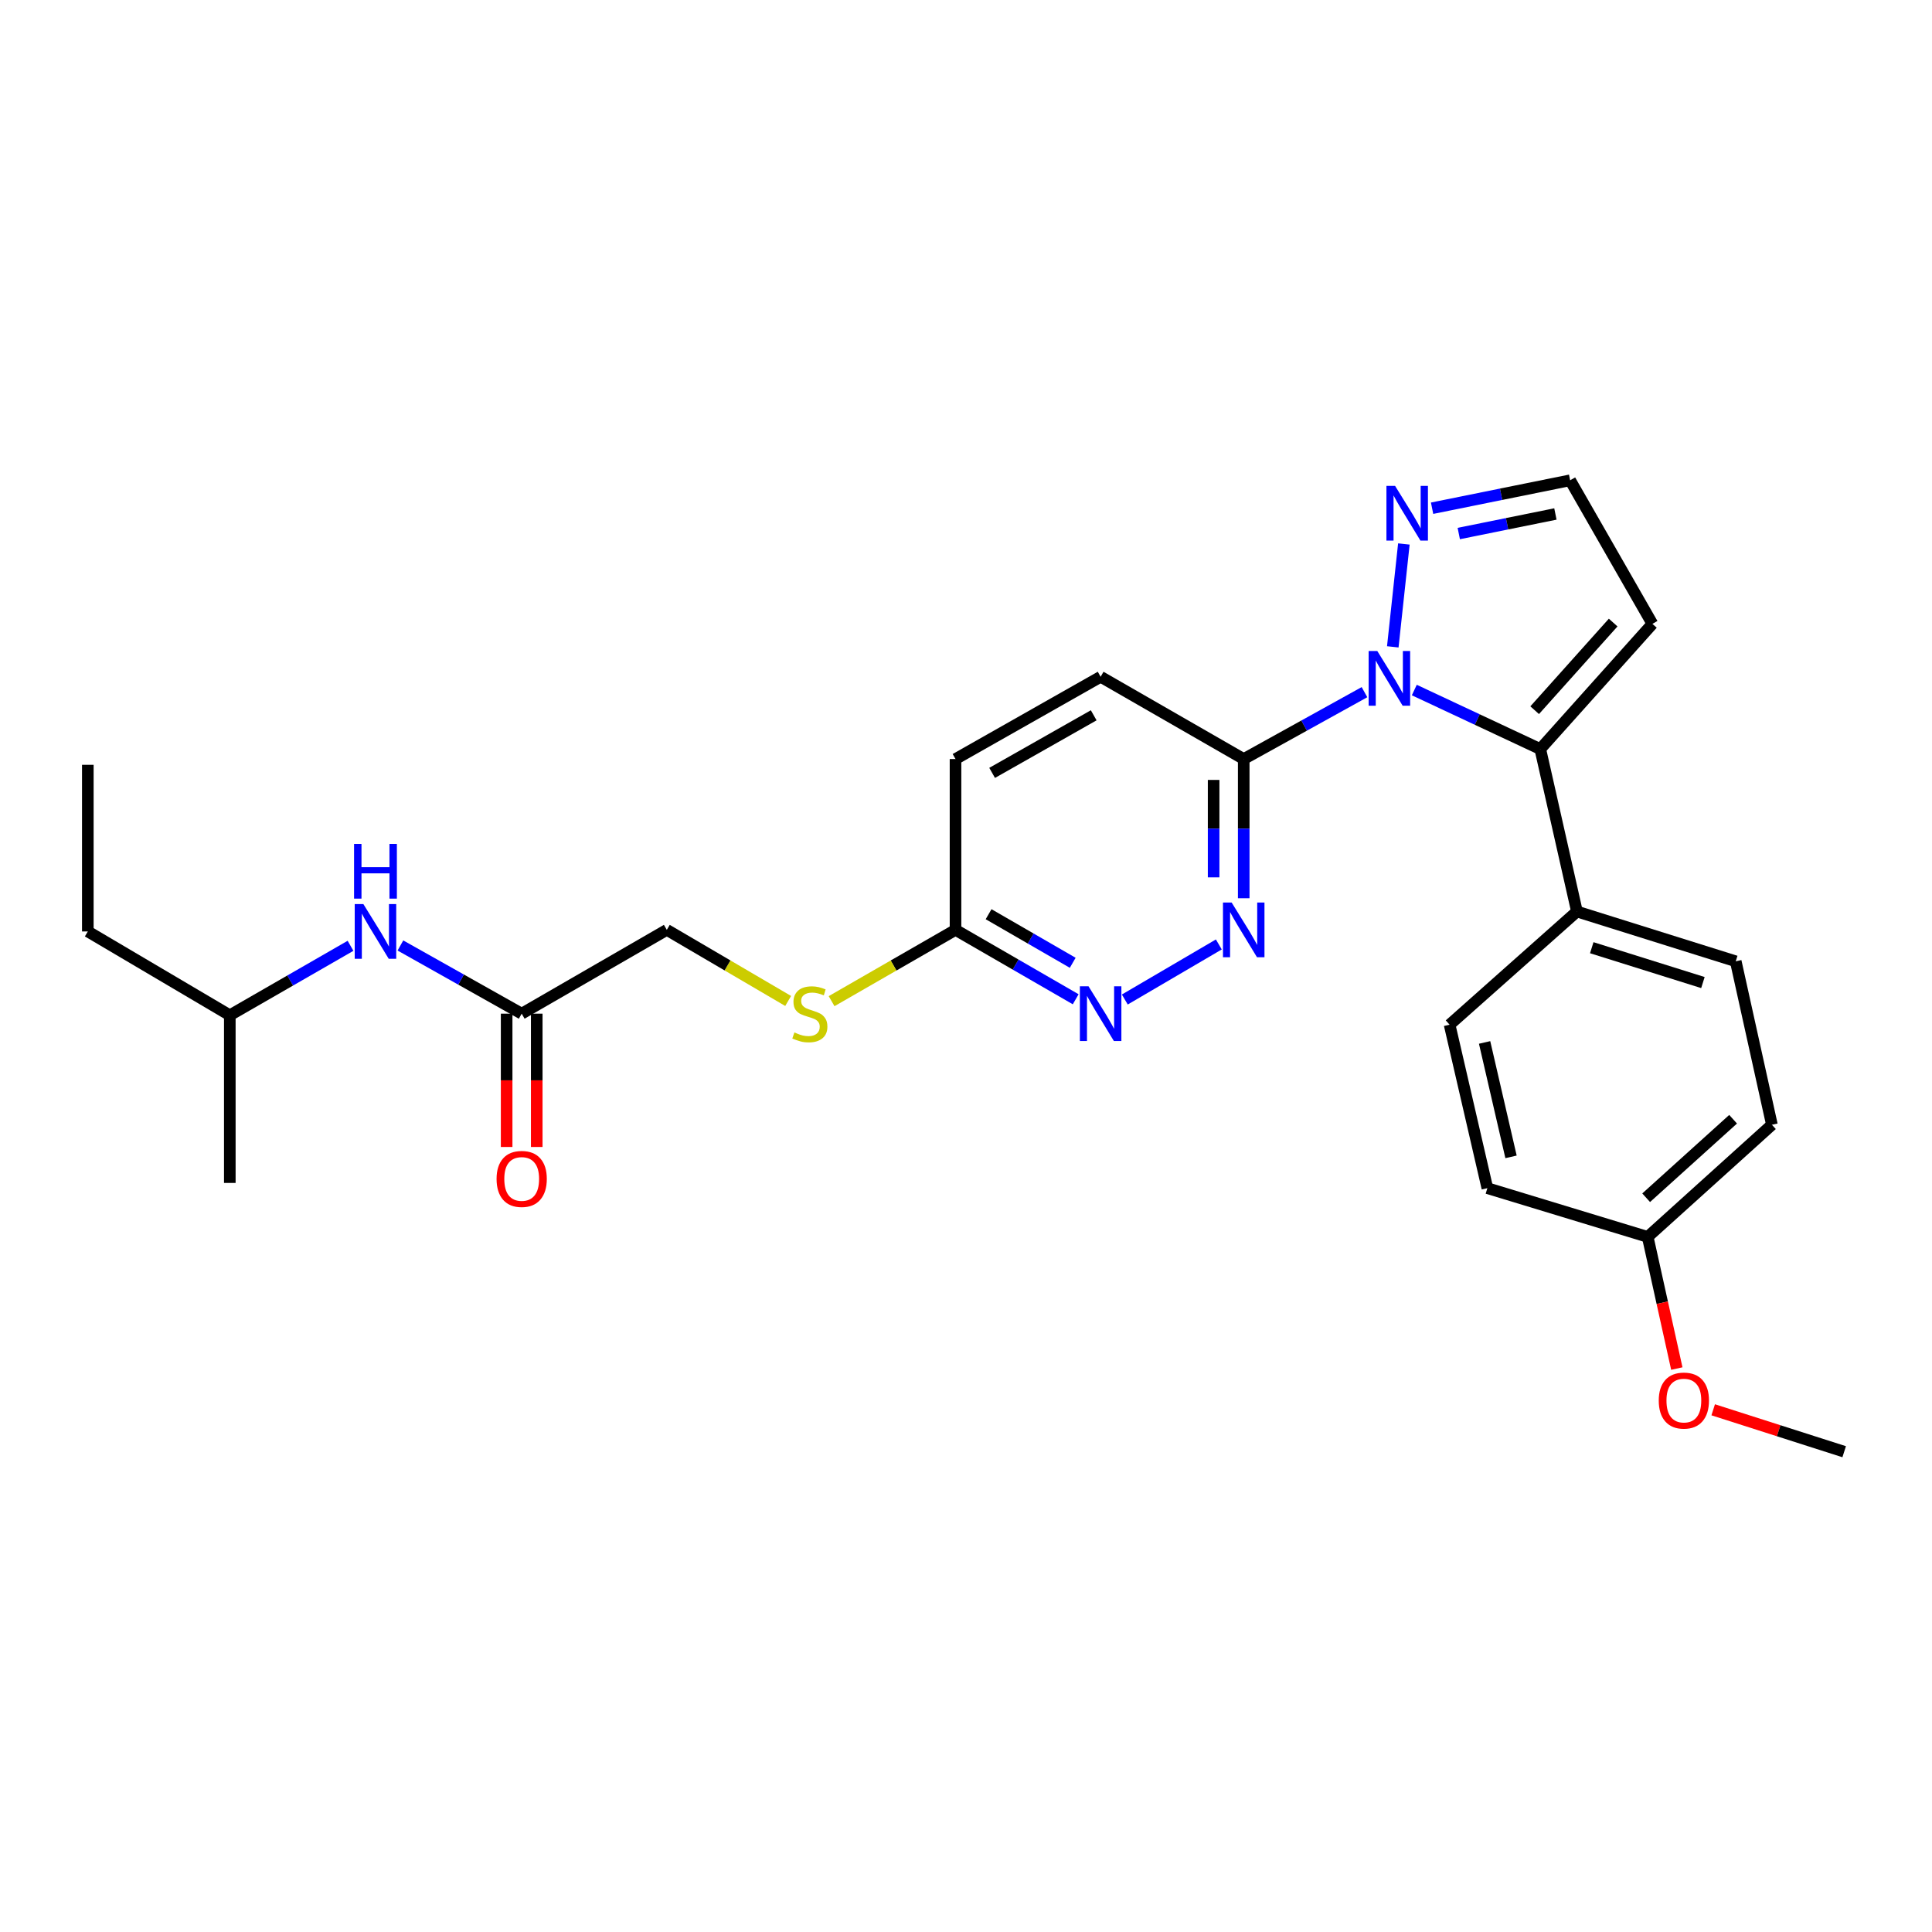 <?xml version='1.0' encoding='iso-8859-1'?>
<svg version='1.1' baseProfile='full'
              xmlns='http://www.w3.org/2000/svg'
                      xmlns:rdkit='http://www.rdkit.org/xml'
                      xmlns:xlink='http://www.w3.org/1999/xlink'
                  xml:space='preserve'
width='1000px' height='1000px' viewBox='0 0 1000 1000'>
<!-- END OF HEADER -->
<rect style='opacity:1.0;fill:#FFFFFF;stroke:none' width='1000' height='1000' x='0' y='0'> </rect>
<path class='bond-0' d='M 732.041,357.162 L 764.642,372.438' style='fill:none;fill-rule:evenodd;stroke:#0000FF;stroke-width:6px;stroke-linecap:butt;stroke-linejoin:miter;stroke-opacity:1' />
<path class='bond-0' d='M 764.642,372.438 L 797.243,387.714' style='fill:none;fill-rule:evenodd;stroke:#000000;stroke-width:6px;stroke-linecap:butt;stroke-linejoin:miter;stroke-opacity:1' />
<path class='bond-1' d='M 706.251,358.261 L 674.999,375.571' style='fill:none;fill-rule:evenodd;stroke:#0000FF;stroke-width:6px;stroke-linecap:butt;stroke-linejoin:miter;stroke-opacity:1' />
<path class='bond-1' d='M 674.999,375.571 L 643.748,392.881' style='fill:none;fill-rule:evenodd;stroke:#000000;stroke-width:6px;stroke-linecap:butt;stroke-linejoin:miter;stroke-opacity:1' />
<path class='bond-2' d='M 720.903,334.81 L 726.641,281.563' style='fill:none;fill-rule:evenodd;stroke:#0000FF;stroke-width:6px;stroke-linecap:butt;stroke-linejoin:miter;stroke-opacity:1' />
<path class='bond-5' d='M 797.243,387.714 L 855.286,322.911' style='fill:none;fill-rule:evenodd;stroke:#000000;stroke-width:6px;stroke-linecap:butt;stroke-linejoin:miter;stroke-opacity:1' />
<path class='bond-5' d='M 794.344,367.599 L 834.974,322.237' style='fill:none;fill-rule:evenodd;stroke:#000000;stroke-width:6px;stroke-linecap:butt;stroke-linejoin:miter;stroke-opacity:1' />
<path class='bond-6' d='M 797.243,387.714 L 816.224,471.801' style='fill:none;fill-rule:evenodd;stroke:#000000;stroke-width:6px;stroke-linecap:butt;stroke-linejoin:miter;stroke-opacity:1' />
<path class='bond-3' d='M 643.748,392.881 L 643.748,428.903' style='fill:none;fill-rule:evenodd;stroke:#000000;stroke-width:6px;stroke-linecap:butt;stroke-linejoin:miter;stroke-opacity:1' />
<path class='bond-3' d='M 643.748,428.903 L 643.748,464.925' style='fill:none;fill-rule:evenodd;stroke:#0000FF;stroke-width:6px;stroke-linecap:butt;stroke-linejoin:miter;stroke-opacity:1' />
<path class='bond-3' d='M 628.169,403.688 L 628.169,428.903' style='fill:none;fill-rule:evenodd;stroke:#000000;stroke-width:6px;stroke-linecap:butt;stroke-linejoin:miter;stroke-opacity:1' />
<path class='bond-3' d='M 628.169,428.903 L 628.169,454.119' style='fill:none;fill-rule:evenodd;stroke:#0000FF;stroke-width:6px;stroke-linecap:butt;stroke-linejoin:miter;stroke-opacity:1' />
<path class='bond-12' d='M 643.748,392.881 L 569.684,350.297' style='fill:none;fill-rule:evenodd;stroke:#000000;stroke-width:6px;stroke-linecap:butt;stroke-linejoin:miter;stroke-opacity:1' />
<path class='bond-9' d='M 741.246,263.056 L 776.974,255.826' style='fill:none;fill-rule:evenodd;stroke:#0000FF;stroke-width:6px;stroke-linecap:butt;stroke-linejoin:miter;stroke-opacity:1' />
<path class='bond-9' d='M 776.974,255.826 L 812.701,248.596' style='fill:none;fill-rule:evenodd;stroke:#000000;stroke-width:6px;stroke-linecap:butt;stroke-linejoin:miter;stroke-opacity:1' />
<path class='bond-9' d='M 755.054,276.157 L 780.064,271.096' style='fill:none;fill-rule:evenodd;stroke:#0000FF;stroke-width:6px;stroke-linecap:butt;stroke-linejoin:miter;stroke-opacity:1' />
<path class='bond-9' d='M 780.064,271.096 L 805.073,266.035' style='fill:none;fill-rule:evenodd;stroke:#000000;stroke-width:6px;stroke-linecap:butt;stroke-linejoin:miter;stroke-opacity:1' />
<path class='bond-4' d='M 630.863,488.843 L 582.197,517.348' style='fill:none;fill-rule:evenodd;stroke:#0000FF;stroke-width:6px;stroke-linecap:butt;stroke-linejoin:miter;stroke-opacity:1' />
<path class='bond-28' d='M 556.776,517.221 L 525.675,499.258' style='fill:none;fill-rule:evenodd;stroke:#0000FF;stroke-width:6px;stroke-linecap:butt;stroke-linejoin:miter;stroke-opacity:1' />
<path class='bond-28' d='M 525.675,499.258 L 494.573,481.296' style='fill:none;fill-rule:evenodd;stroke:#000000;stroke-width:6px;stroke-linecap:butt;stroke-linejoin:miter;stroke-opacity:1' />
<path class='bond-28' d='M 555.237,498.341 L 533.466,485.767' style='fill:none;fill-rule:evenodd;stroke:#0000FF;stroke-width:6px;stroke-linecap:butt;stroke-linejoin:miter;stroke-opacity:1' />
<path class='bond-28' d='M 533.466,485.767 L 511.695,473.193' style='fill:none;fill-rule:evenodd;stroke:#000000;stroke-width:6px;stroke-linecap:butt;stroke-linejoin:miter;stroke-opacity:1' />
<path class='bond-27' d='M 855.286,322.911 L 812.701,248.596' style='fill:none;fill-rule:evenodd;stroke:#000000;stroke-width:6px;stroke-linecap:butt;stroke-linejoin:miter;stroke-opacity:1' />
<path class='bond-14' d='M 816.224,471.801 L 898.415,497.568' style='fill:none;fill-rule:evenodd;stroke:#000000;stroke-width:6px;stroke-linecap:butt;stroke-linejoin:miter;stroke-opacity:1' />
<path class='bond-14' d='M 823.892,490.532 L 881.426,508.569' style='fill:none;fill-rule:evenodd;stroke:#000000;stroke-width:6px;stroke-linecap:butt;stroke-linejoin:miter;stroke-opacity:1' />
<path class='bond-15' d='M 816.224,471.801 L 750.313,530.38' style='fill:none;fill-rule:evenodd;stroke:#000000;stroke-width:6px;stroke-linecap:butt;stroke-linejoin:miter;stroke-opacity:1' />
<path class='bond-7' d='M 270.027,524.676 L 345.138,481.296' style='fill:none;fill-rule:evenodd;stroke:#000000;stroke-width:6px;stroke-linecap:butt;stroke-linejoin:miter;stroke-opacity:1' />
<path class='bond-10' d='M 270.027,524.676 L 238.641,507.027' style='fill:none;fill-rule:evenodd;stroke:#000000;stroke-width:6px;stroke-linecap:butt;stroke-linejoin:miter;stroke-opacity:1' />
<path class='bond-10' d='M 238.641,507.027 L 207.255,489.378' style='fill:none;fill-rule:evenodd;stroke:#0000FF;stroke-width:6px;stroke-linecap:butt;stroke-linejoin:miter;stroke-opacity:1' />
<path class='bond-13' d='M 262.237,524.676 L 262.237,559.176' style='fill:none;fill-rule:evenodd;stroke:#000000;stroke-width:6px;stroke-linecap:butt;stroke-linejoin:miter;stroke-opacity:1' />
<path class='bond-13' d='M 262.237,559.176 L 262.237,593.675' style='fill:none;fill-rule:evenodd;stroke:#FF0000;stroke-width:6px;stroke-linecap:butt;stroke-linejoin:miter;stroke-opacity:1' />
<path class='bond-13' d='M 277.817,524.676 L 277.817,559.176' style='fill:none;fill-rule:evenodd;stroke:#000000;stroke-width:6px;stroke-linecap:butt;stroke-linejoin:miter;stroke-opacity:1' />
<path class='bond-13' d='M 277.817,559.176 L 277.817,593.675' style='fill:none;fill-rule:evenodd;stroke:#FF0000;stroke-width:6px;stroke-linecap:butt;stroke-linejoin:miter;stroke-opacity:1' />
<path class='bond-8' d='M 494.573,481.296 L 494.573,392.881' style='fill:none;fill-rule:evenodd;stroke:#000000;stroke-width:6px;stroke-linecap:butt;stroke-linejoin:miter;stroke-opacity:1' />
<path class='bond-11' d='M 494.573,481.296 L 462.502,499.748' style='fill:none;fill-rule:evenodd;stroke:#000000;stroke-width:6px;stroke-linecap:butt;stroke-linejoin:miter;stroke-opacity:1' />
<path class='bond-11' d='M 462.502,499.748 L 430.431,518.201' style='fill:none;fill-rule:evenodd;stroke:#CCCC00;stroke-width:6px;stroke-linecap:butt;stroke-linejoin:miter;stroke-opacity:1' />
<path class='bond-22' d='M 181.43,489.549 L 150.188,507.524' style='fill:none;fill-rule:evenodd;stroke:#0000FF;stroke-width:6px;stroke-linecap:butt;stroke-linejoin:miter;stroke-opacity:1' />
<path class='bond-22' d='M 150.188,507.524 L 118.947,525.499' style='fill:none;fill-rule:evenodd;stroke:#000000;stroke-width:6px;stroke-linecap:butt;stroke-linejoin:miter;stroke-opacity:1' />
<path class='bond-16' d='M 407.951,518.099 L 376.544,499.698' style='fill:none;fill-rule:evenodd;stroke:#CCCC00;stroke-width:6px;stroke-linecap:butt;stroke-linejoin:miter;stroke-opacity:1' />
<path class='bond-16' d='M 376.544,499.698 L 345.138,481.296' style='fill:none;fill-rule:evenodd;stroke:#000000;stroke-width:6px;stroke-linecap:butt;stroke-linejoin:miter;stroke-opacity:1' />
<path class='bond-17' d='M 569.684,350.297 L 494.573,392.881' style='fill:none;fill-rule:evenodd;stroke:#000000;stroke-width:6px;stroke-linecap:butt;stroke-linejoin:miter;stroke-opacity:1' />
<path class='bond-17' d='M 566.102,370.237 L 513.524,400.046' style='fill:none;fill-rule:evenodd;stroke:#000000;stroke-width:6px;stroke-linecap:butt;stroke-linejoin:miter;stroke-opacity:1' />
<path class='bond-20' d='M 898.415,497.568 L 917.137,582.174' style='fill:none;fill-rule:evenodd;stroke:#000000;stroke-width:6px;stroke-linecap:butt;stroke-linejoin:miter;stroke-opacity:1' />
<path class='bond-19' d='M 750.313,530.38 L 769.857,614.987' style='fill:none;fill-rule:evenodd;stroke:#000000;stroke-width:6px;stroke-linecap:butt;stroke-linejoin:miter;stroke-opacity:1' />
<path class='bond-19' d='M 768.425,539.565 L 782.106,598.789' style='fill:none;fill-rule:evenodd;stroke:#000000;stroke-width:6px;stroke-linecap:butt;stroke-linejoin:miter;stroke-opacity:1' />
<path class='bond-18' d='M 852.845,640.217 L 769.857,614.987' style='fill:none;fill-rule:evenodd;stroke:#000000;stroke-width:6px;stroke-linecap:butt;stroke-linejoin:miter;stroke-opacity:1' />
<path class='bond-21' d='M 852.845,640.217 L 860.382,674.29' style='fill:none;fill-rule:evenodd;stroke:#000000;stroke-width:6px;stroke-linecap:butt;stroke-linejoin:miter;stroke-opacity:1' />
<path class='bond-21' d='M 860.382,674.29 L 867.919,708.362' style='fill:none;fill-rule:evenodd;stroke:#FF0000;stroke-width:6px;stroke-linecap:butt;stroke-linejoin:miter;stroke-opacity:1' />
<path class='bond-29' d='M 852.845,640.217 L 917.137,582.174' style='fill:none;fill-rule:evenodd;stroke:#000000;stroke-width:6px;stroke-linecap:butt;stroke-linejoin:miter;stroke-opacity:1' />
<path class='bond-29' d='M 852.049,619.946 L 897.053,579.316' style='fill:none;fill-rule:evenodd;stroke:#000000;stroke-width:6px;stroke-linecap:butt;stroke-linejoin:miter;stroke-opacity:1' />
<path class='bond-23' d='M 886.745,729.706 L 920.645,740.555' style='fill:none;fill-rule:evenodd;stroke:#FF0000;stroke-width:6px;stroke-linecap:butt;stroke-linejoin:miter;stroke-opacity:1' />
<path class='bond-23' d='M 920.645,740.555 L 954.545,751.404' style='fill:none;fill-rule:evenodd;stroke:#000000;stroke-width:6px;stroke-linecap:butt;stroke-linejoin:miter;stroke-opacity:1' />
<path class='bond-24' d='M 118.947,525.499 L 45.455,482.118' style='fill:none;fill-rule:evenodd;stroke:#000000;stroke-width:6px;stroke-linecap:butt;stroke-linejoin:miter;stroke-opacity:1' />
<path class='bond-25' d='M 118.947,525.499 L 118.947,612.286' style='fill:none;fill-rule:evenodd;stroke:#000000;stroke-width:6px;stroke-linecap:butt;stroke-linejoin:miter;stroke-opacity:1' />
<path class='bond-26' d='M 45.455,482.118 L 45.455,395.867' style='fill:none;fill-rule:evenodd;stroke:#000000;stroke-width:6px;stroke-linecap:butt;stroke-linejoin:miter;stroke-opacity:1' />
<path  class='atom-0' d='M 712.885 336.959
L 722.165 351.959
Q 723.085 353.439, 724.565 356.119
Q 726.045 358.799, 726.125 358.959
L 726.125 336.959
L 729.885 336.959
L 729.885 365.279
L 726.005 365.279
L 716.045 348.879
Q 714.885 346.959, 713.645 344.759
Q 712.445 342.559, 712.085 341.879
L 712.085 365.279
L 708.405 365.279
L 708.405 336.959
L 712.885 336.959
' fill='#0000FF'/>
<path  class='atom-3' d='M 722.095 251.504
L 731.375 266.504
Q 732.295 267.984, 733.775 270.664
Q 735.255 273.344, 735.335 273.504
L 735.335 251.504
L 739.095 251.504
L 739.095 279.824
L 735.215 279.824
L 725.255 263.424
Q 724.095 261.504, 722.855 259.304
Q 721.655 257.104, 721.295 256.424
L 721.295 279.824
L 717.615 279.824
L 717.615 251.504
L 722.095 251.504
' fill='#0000FF'/>
<path  class='atom-4' d='M 637.488 467.136
L 646.768 482.136
Q 647.688 483.616, 649.168 486.296
Q 650.648 488.976, 650.728 489.136
L 650.728 467.136
L 654.488 467.136
L 654.488 495.456
L 650.608 495.456
L 640.648 479.056
Q 639.488 477.136, 638.248 474.936
Q 637.048 472.736, 636.688 472.056
L 636.688 495.456
L 633.008 495.456
L 633.008 467.136
L 637.488 467.136
' fill='#0000FF'/>
<path  class='atom-5' d='M 563.424 510.516
L 572.704 525.516
Q 573.624 526.996, 575.104 529.676
Q 576.584 532.356, 576.664 532.516
L 576.664 510.516
L 580.424 510.516
L 580.424 538.836
L 576.544 538.836
L 566.584 522.436
Q 565.424 520.516, 564.184 518.316
Q 562.984 516.116, 562.624 515.436
L 562.624 538.836
L 558.944 538.836
L 558.944 510.516
L 563.424 510.516
' fill='#0000FF'/>
<path  class='atom-11' d='M 188.084 467.958
L 197.364 482.958
Q 198.284 484.438, 199.764 487.118
Q 201.244 489.798, 201.324 489.958
L 201.324 467.958
L 205.084 467.958
L 205.084 496.278
L 201.204 496.278
L 191.244 479.878
Q 190.084 477.958, 188.844 475.758
Q 187.644 473.558, 187.284 472.878
L 187.284 496.278
L 183.604 496.278
L 183.604 467.958
L 188.084 467.958
' fill='#0000FF'/>
<path  class='atom-11' d='M 183.264 436.806
L 187.104 436.806
L 187.104 448.846
L 201.584 448.846
L 201.584 436.806
L 205.424 436.806
L 205.424 465.126
L 201.584 465.126
L 201.584 452.046
L 187.104 452.046
L 187.104 465.126
L 183.264 465.126
L 183.264 436.806
' fill='#0000FF'/>
<path  class='atom-12' d='M 411.176 534.396
Q 411.496 534.516, 412.816 535.076
Q 414.136 535.636, 415.576 535.996
Q 417.056 536.316, 418.496 536.316
Q 421.176 536.316, 422.736 535.036
Q 424.296 533.716, 424.296 531.436
Q 424.296 529.876, 423.496 528.916
Q 422.736 527.956, 421.536 527.436
Q 420.336 526.916, 418.336 526.316
Q 415.816 525.556, 414.296 524.836
Q 412.816 524.116, 411.736 522.596
Q 410.696 521.076, 410.696 518.516
Q 410.696 514.956, 413.096 512.756
Q 415.536 510.556, 420.336 510.556
Q 423.616 510.556, 427.336 512.116
L 426.416 515.196
Q 423.016 513.796, 420.456 513.796
Q 417.696 513.796, 416.176 514.956
Q 414.656 516.076, 414.696 518.036
Q 414.696 519.556, 415.456 520.476
Q 416.256 521.396, 417.376 521.916
Q 418.536 522.436, 420.456 523.036
Q 423.016 523.836, 424.536 524.636
Q 426.056 525.436, 427.136 527.076
Q 428.256 528.676, 428.256 531.436
Q 428.256 535.356, 425.616 537.476
Q 423.016 539.556, 418.656 539.556
Q 416.136 539.556, 414.216 538.996
Q 412.336 538.476, 410.096 537.556
L 411.176 534.396
' fill='#CCCC00'/>
<path  class='atom-14' d='M 257.027 610.211
Q 257.027 603.411, 260.387 599.611
Q 263.747 595.811, 270.027 595.811
Q 276.307 595.811, 279.667 599.611
Q 283.027 603.411, 283.027 610.211
Q 283.027 617.091, 279.627 621.011
Q 276.227 624.891, 270.027 624.891
Q 263.787 624.891, 260.387 621.011
Q 257.027 617.131, 257.027 610.211
M 270.027 621.691
Q 274.347 621.691, 276.667 618.811
Q 279.027 615.891, 279.027 610.211
Q 279.027 604.651, 276.667 601.851
Q 274.347 599.011, 270.027 599.011
Q 265.707 599.011, 263.347 601.811
Q 261.027 604.611, 261.027 610.211
Q 261.027 615.931, 263.347 618.811
Q 265.707 621.691, 270.027 621.691
' fill='#FF0000'/>
<path  class='atom-22' d='M 858.566 724.929
Q 858.566 718.129, 861.926 714.329
Q 865.286 710.529, 871.566 710.529
Q 877.846 710.529, 881.206 714.329
Q 884.566 718.129, 884.566 724.929
Q 884.566 731.809, 881.166 735.729
Q 877.766 739.609, 871.566 739.609
Q 865.326 739.609, 861.926 735.729
Q 858.566 731.849, 858.566 724.929
M 871.566 736.409
Q 875.886 736.409, 878.206 733.529
Q 880.566 730.609, 880.566 724.929
Q 880.566 719.369, 878.206 716.569
Q 875.886 713.729, 871.566 713.729
Q 867.246 713.729, 864.886 716.529
Q 862.566 719.329, 862.566 724.929
Q 862.566 730.649, 864.886 733.529
Q 867.246 736.409, 871.566 736.409
' fill='#FF0000'/>
</svg>
